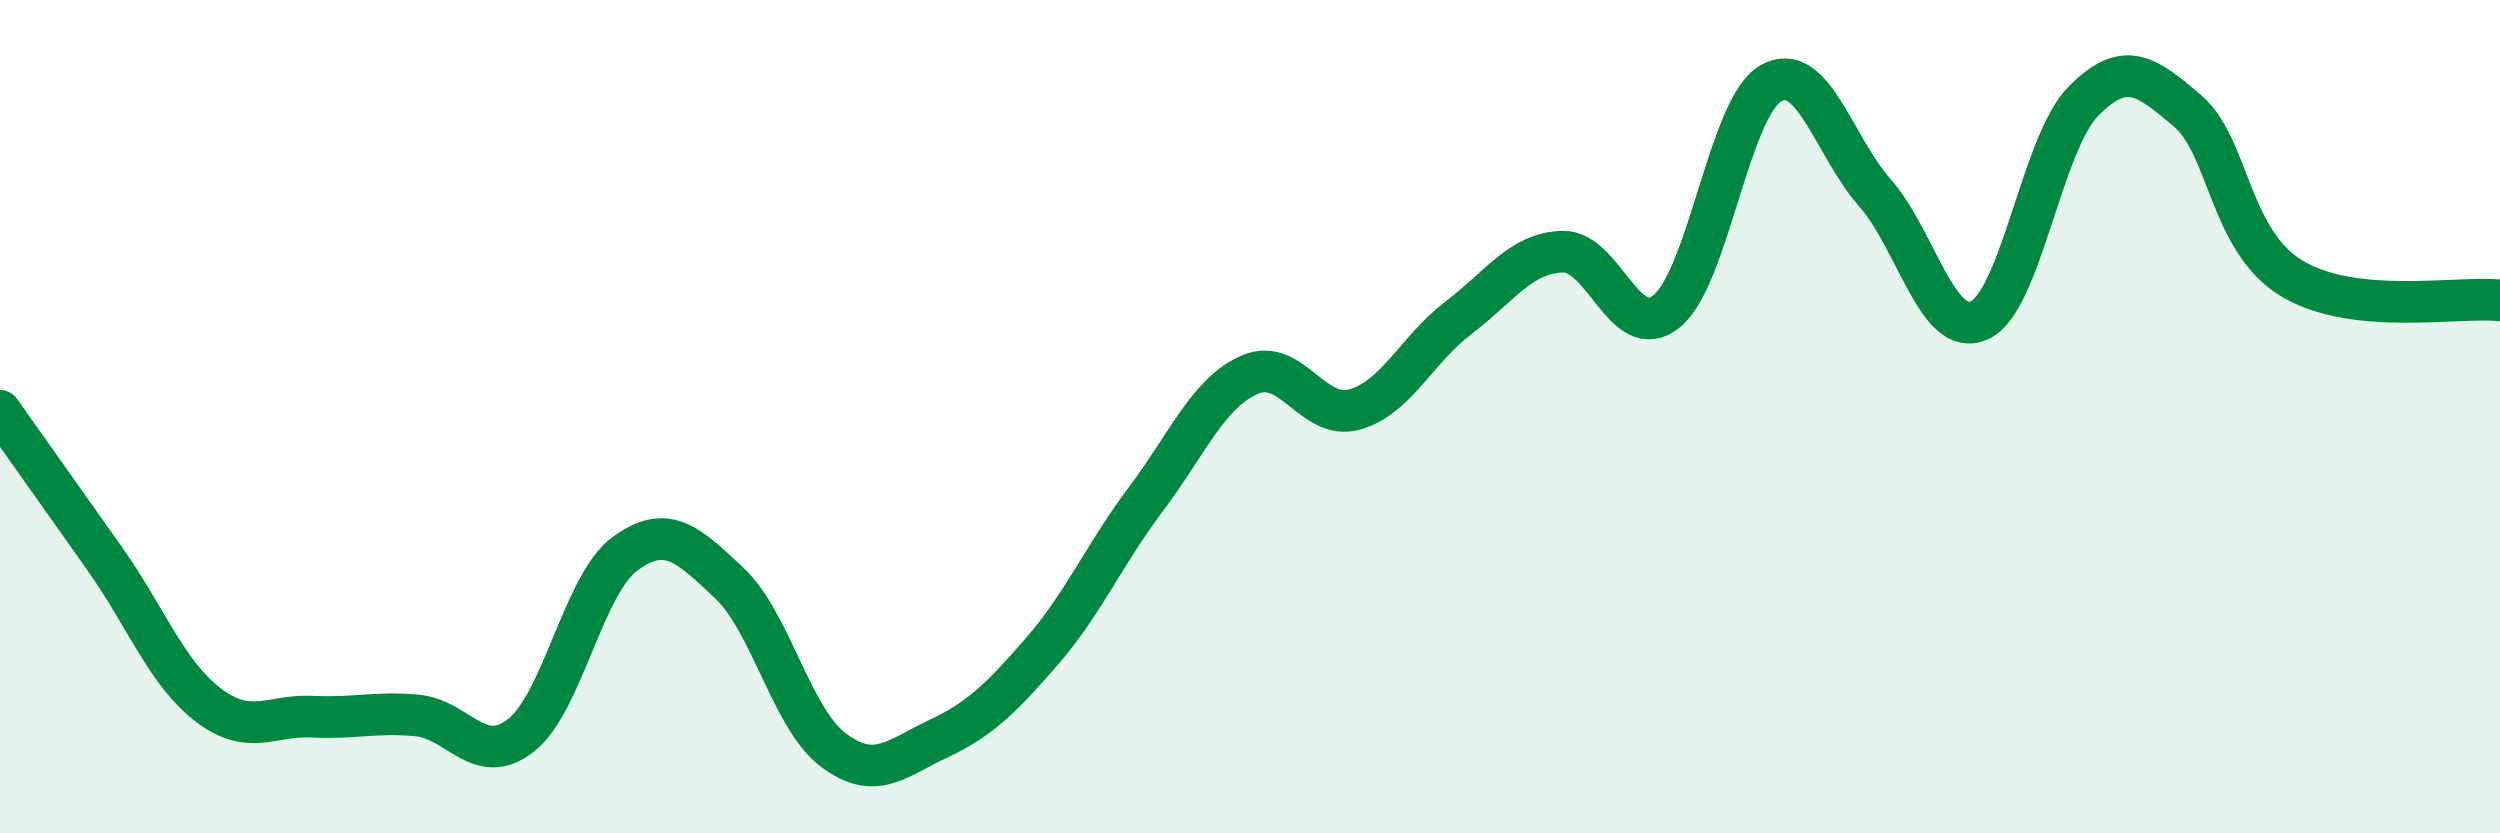 
    <svg width="60" height="20" viewBox="0 0 60 20" xmlns="http://www.w3.org/2000/svg">
      <path
        d="M 0,9.86 C 0.5,10.57 1.5,11.98 2.5,13.39 C 3.5,14.8 4,16.16 5,16.92 C 6,17.68 6.5,17.15 7.5,17.2 C 8.5,17.25 9,17.08 10,17.17 C 11,17.26 11.5,18.43 12.5,17.65 C 13.5,16.87 14,14.02 15,13.29 C 16,12.56 16.5,13.05 17.5,13.99 C 18.5,14.93 19,17.25 20,18 C 21,18.75 21.5,18.21 22.5,17.74 C 23.5,17.27 24,16.79 25,15.64 C 26,14.49 26.5,13.31 27.5,11.98 C 28.5,10.65 29,9.42 30,8.99 C 31,8.56 31.5,10.1 32.5,9.83 C 33.5,9.56 34,8.39 35,7.63 C 36,6.87 36.5,6.07 37.5,6.04 C 38.5,6.01 39,8.28 40,7.47 C 41,6.66 41.5,2.57 42.5,2 C 43.5,1.43 44,3.49 45,4.63 C 46,5.77 46.5,8.13 47.5,7.69 C 48.5,7.25 49,3.44 50,2.43 C 51,1.42 51.5,1.81 52.5,2.66 C 53.5,3.51 53.5,5.77 55,6.68 C 56.5,7.59 59,7.1 60,7.21L60 20L0 20Z"
        fill="#008740"
        opacity="0.1"
        stroke-linecap="round"
        stroke-linejoin="round"
      />
      <path
        d="M 0,9.86 C 0.5,10.57 1.5,11.98 2.5,13.39 C 3.5,14.8 4,16.16 5,16.92 C 6,17.68 6.5,17.15 7.5,17.2 C 8.5,17.25 9,17.08 10,17.17 C 11,17.26 11.5,18.43 12.5,17.65 C 13.5,16.87 14,14.02 15,13.29 C 16,12.56 16.5,13.05 17.5,13.99 C 18.5,14.93 19,17.25 20,18 C 21,18.75 21.5,18.21 22.5,17.74 C 23.5,17.27 24,16.79 25,15.64 C 26,14.49 26.5,13.31 27.5,11.98 C 28.5,10.65 29,9.42 30,8.99 C 31,8.56 31.5,10.1 32.5,9.83 C 33.5,9.56 34,8.39 35,7.63 C 36,6.87 36.5,6.07 37.5,6.04 C 38.5,6.01 39,8.28 40,7.47 C 41,6.66 41.5,2.57 42.5,2 C 43.5,1.43 44,3.49 45,4.63 C 46,5.77 46.5,8.13 47.5,7.69 C 48.5,7.25 49,3.44 50,2.43 C 51,1.42 51.5,1.81 52.5,2.66 C 53.5,3.51 53.5,5.77 55,6.68 C 56.5,7.59 59,7.1 60,7.21"
        stroke="#008740"
        stroke-width="1"
        fill="none"
        stroke-linecap="round"
        stroke-linejoin="round"
      />
    </svg>
  